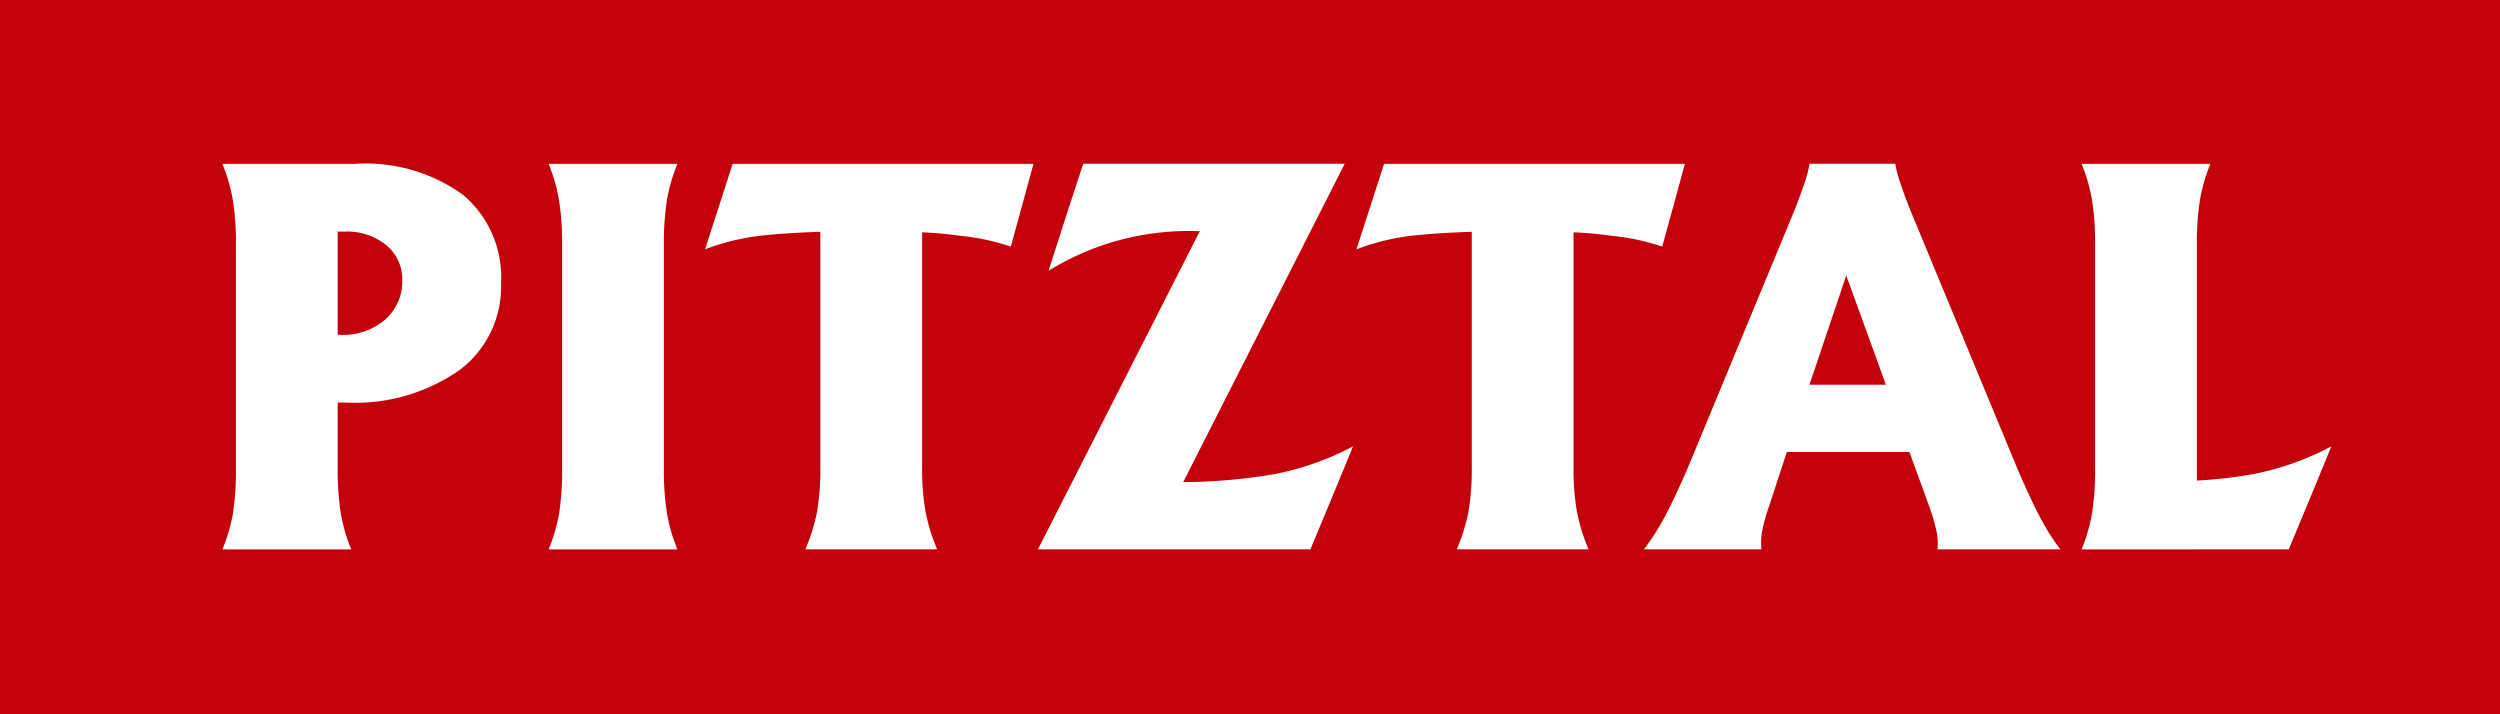 <svg id="Gruppe_774" data-name="Gruppe 774" xmlns="http://www.w3.org/2000/svg" width="122.097" height="34.885" viewBox="0 0 122.097 34.885">
  <path id="Pfad_368" data-name="Pfad 368" d="M496,392.89v34.885H618.1V392.89Z" transform="translate(-496 -392.89)" fill="#c4000b"/>
  <path id="Pfad_369" data-name="Pfad 369" d="M514.169,422.957a8.533,8.533,0,0,1-.517,1.768h6.293a8.255,8.255,0,0,1-.511-1.768,13.435,13.435,0,0,1-.151-2.19v-3.213h.385a8.9,8.9,0,0,0,5.541-1.57,5.074,5.074,0,0,0,2.051-4.253,5.262,5.262,0,0,0-1.853-4.32,8.118,8.118,0,0,0-5.27-1.516h-6.486a8.278,8.278,0,0,1,.511,1.768,13.437,13.437,0,0,1,.15,2.19v10.913h0a14.027,14.027,0,0,1-.144,2.19Zm5.113-13.753h.361a3,3,0,0,1,2.009.662,2.134,2.134,0,0,1,.783,1.709,2.461,2.461,0,0,1-.837,1.925,3.1,3.1,0,0,1-2.147.746h-.169V409.2ZM530.1,422.957a8.534,8.534,0,0,1-.518,1.768h6.293a8.227,8.227,0,0,1-.511-1.768,13.36,13.36,0,0,1-.151-2.19V409.853a13.361,13.361,0,0,1,.151-2.19,8.247,8.247,0,0,1,.511-1.768h-6.293a8.5,8.5,0,0,1,.511,1.781,13.343,13.343,0,0,1,.15,2.178v10.913a14.036,14.036,0,0,1-.144,2.19Zm12.6-.1a9.343,9.343,0,0,1-.578,1.865h6.438a9.025,9.025,0,0,1-.572-1.865,11.8,11.8,0,0,1-.162-2.093V409.24a18.357,18.357,0,0,1,1.853.169,11.035,11.035,0,0,1,2.479.529l.553-2.021.554-2.021H538.571l-.674,2.093-.674,2.082a11.182,11.182,0,0,1,3.044-.7q1.059-.108,2.587-.156v11.551h0a12.266,12.266,0,0,1-.156,2.093Zm10.781,1.865h13.308l1.047-2.514,1.035-2.515a13.856,13.856,0,0,1-3.852,1.359,27.3,27.3,0,0,1-4.442.385l7.885-15.54v-.006H555.693l-.855,2.611L554,411.117a13.05,13.05,0,0,1,7.231-1.937h.158l-7.907,15.54v.006Zm21.033-1.865a9.339,9.339,0,0,1-.578,1.865h6.438a8.995,8.995,0,0,1-.572-1.865,11.8,11.8,0,0,1-.162-2.093V409.24a18.362,18.362,0,0,1,1.853.169,11.029,11.029,0,0,1,2.479.529l.554-2.021.553-2.021H570.385l-.674,2.093-.674,2.082a11.193,11.193,0,0,1,3.045-.7q1.059-.108,2.587-.156v11.551h0a12.272,12.272,0,0,1-.156,2.093Zm9.567.3a11.7,11.7,0,0,1-1,1.564h5.735a3.064,3.064,0,0,1,.036-.884,8.8,8.8,0,0,1,.361-1.293l.845-2.575h5.987l.936,2.575a9.648,9.648,0,0,1,.385,1.293,2.834,2.834,0,0,1,.048.884h6a10.74,10.74,0,0,1-.969-1.528q-.476-.891-1.137-2.431l-5.078-12.261q-.349-.83-.6-1.588a5.723,5.723,0,0,1-.277-1.023h-4.187a5.758,5.758,0,0,1-.276,1.023q-.253.758-.6,1.588l-5.078,12.261h0q-.65,1.5-1.131,2.394Zm8.875-11.816h0l1.939,5.342h-3.734l1.8-5.342Zm17.127,13.38h4.488l1.047-2.514,1.035-2.515a13.681,13.681,0,0,1-3.838,1.359,22.4,22.4,0,0,1-2.732.313V409.853a13.444,13.444,0,0,1,.15-2.19,8.285,8.285,0,0,1,.511-1.768h-6.293a8.243,8.243,0,0,1,.511,1.768,13.435,13.435,0,0,1,.151,2.19v10.913a13.435,13.435,0,0,1-.151,2.19,8.224,8.224,0,0,1-.511,1.768h5.632Z" transform="translate(-502.79 -397.893)" fill="#fff"/>
</svg>
